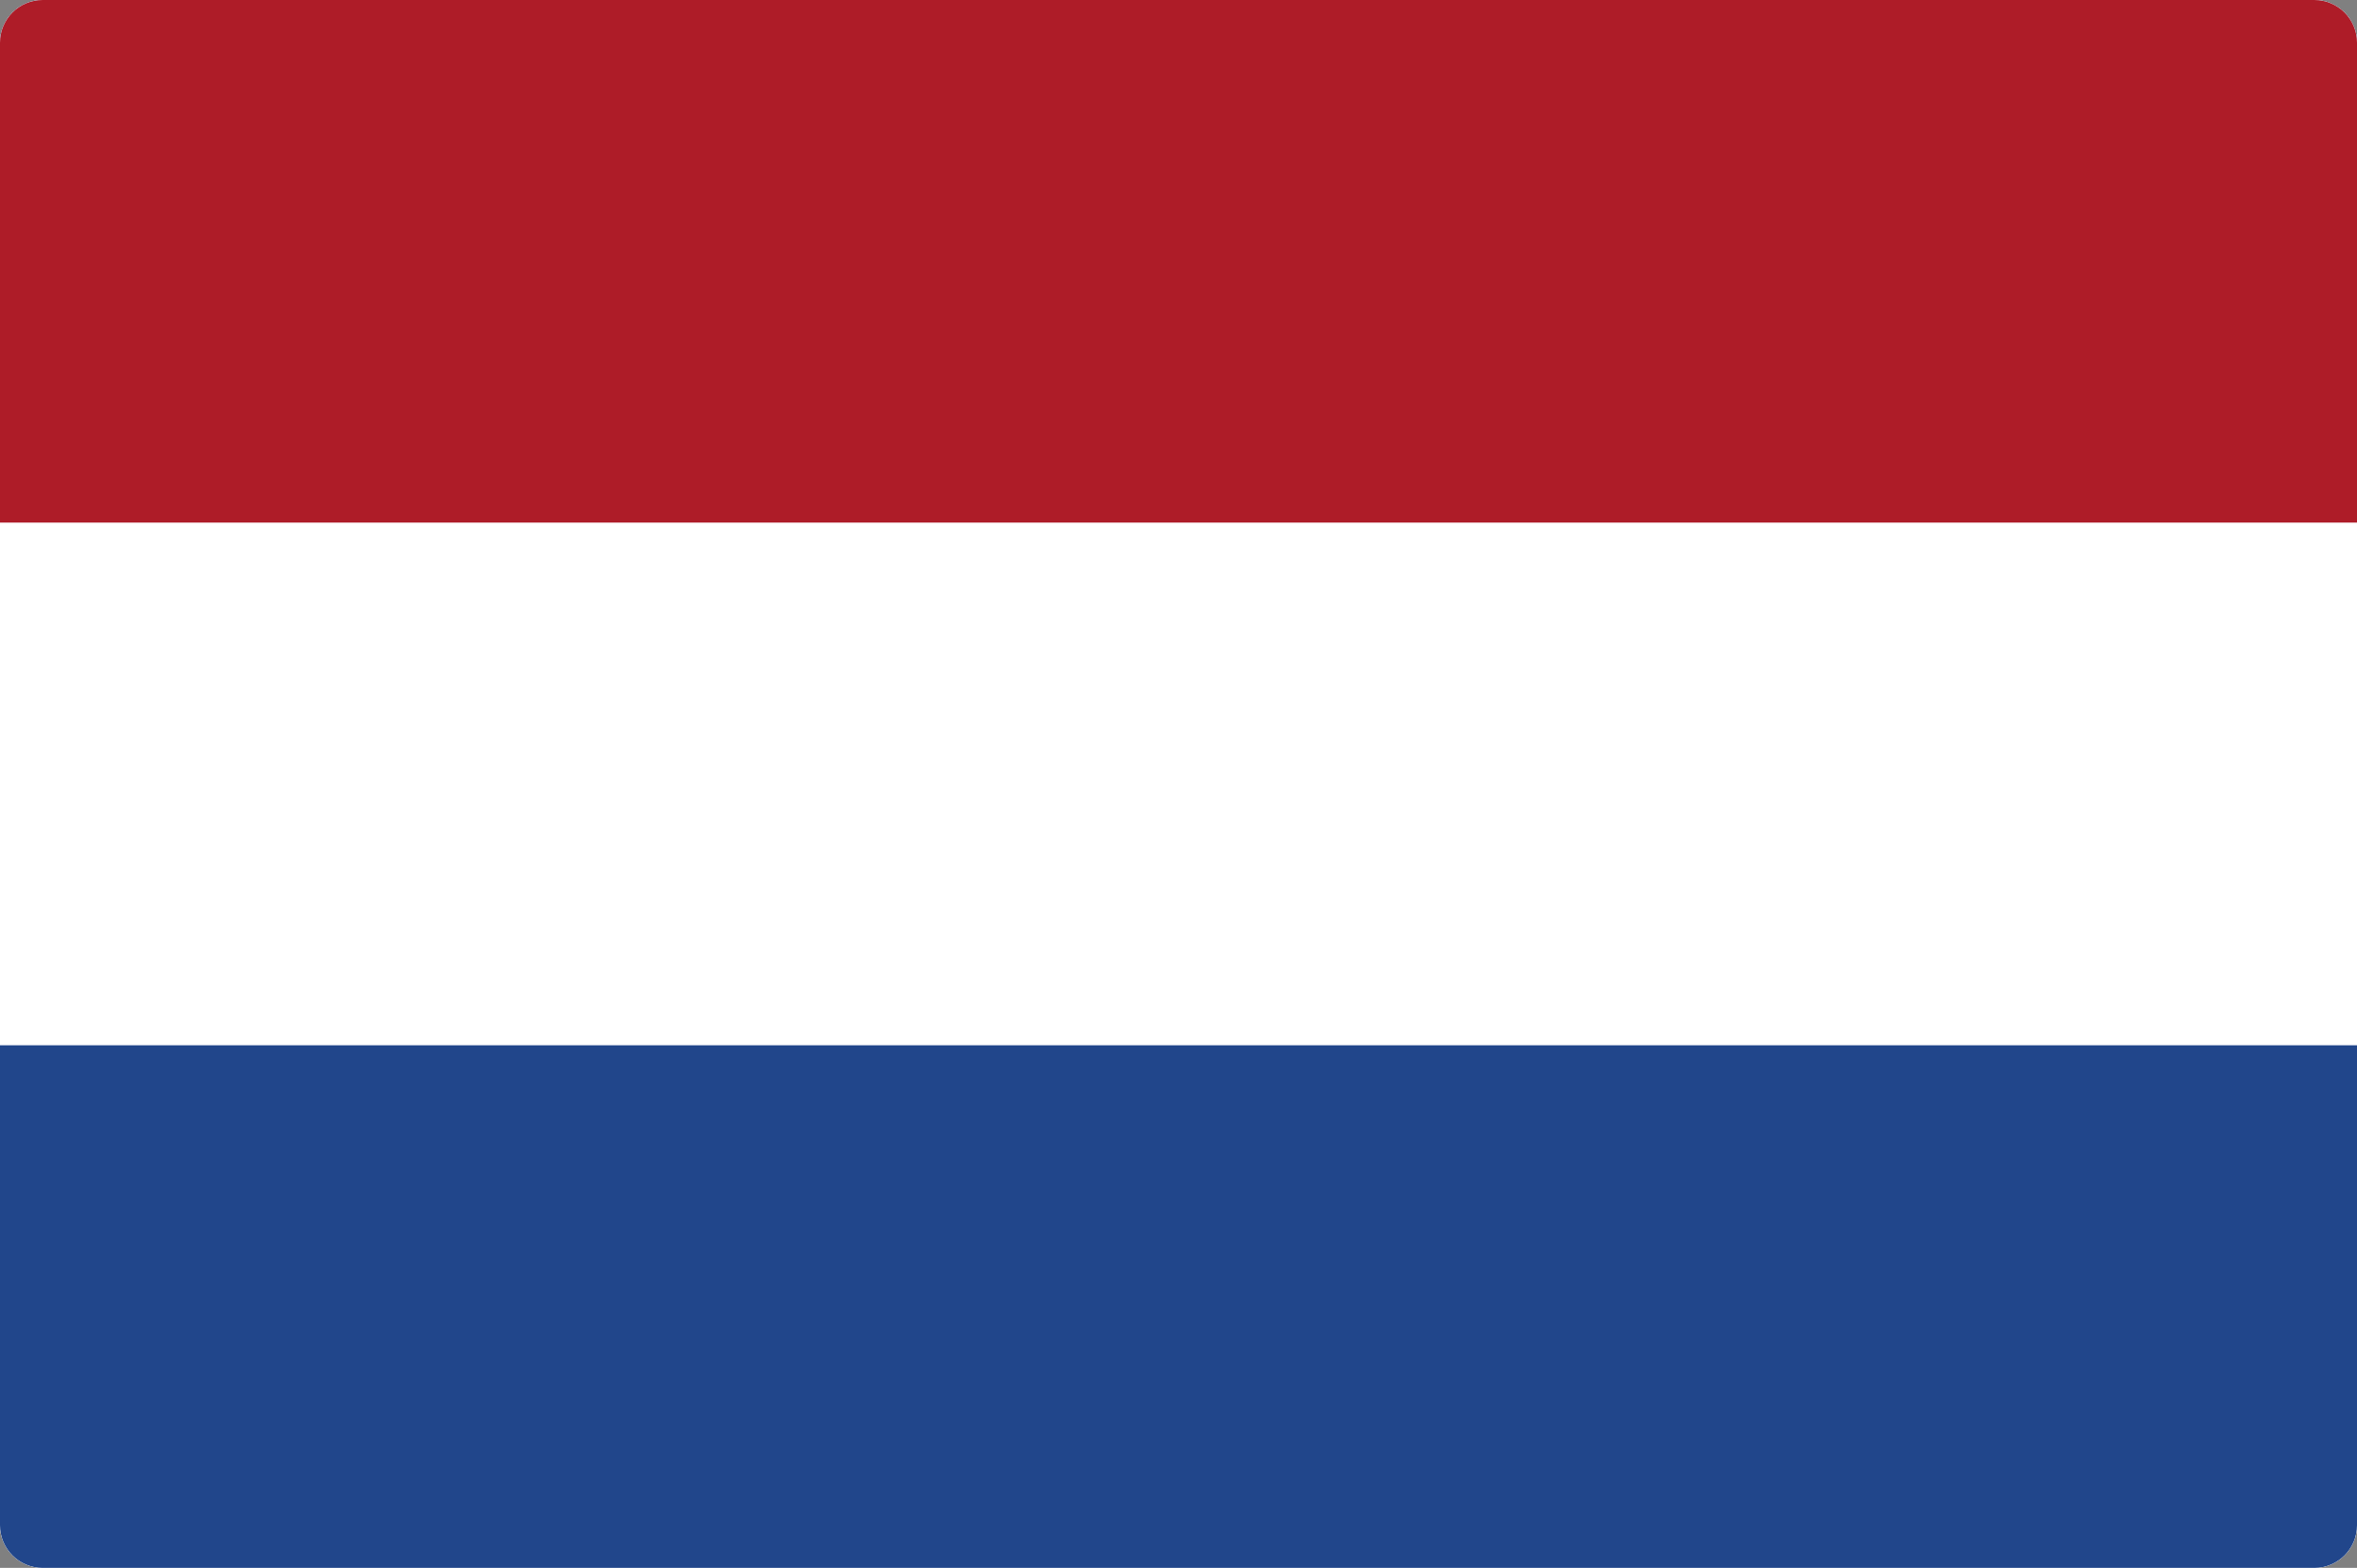<svg width="221" height="147" viewBox="0 0 221 147" fill="none" xmlns="http://www.w3.org/2000/svg">
<rect x="0" y="0" width="221" height="147" fill="#808080" stroke="none"/>
<g clip-path="url(#clip0_8399_1411)">
<path d="M0 4C0 1.791 1.791 0 4 0H217C219.209 0 221 1.791 221 4V143C221 145.209 219.209 147 217 147H4C1.791 147 0 145.209 0 143V4Z" fill="white"/>
<g clip-path="url(#clip1_8399_1411)">
<rect width="221" height="147" fill="white"/>
<path d="M221 0H0V147H221V0Z" fill="#21468B"/>
<path d="M221 0H0V98H221V0Z" fill="white"/>
<path d="M221 0H0V49H221V0Z" fill="#AE1C28"/>
</g>
</g>
<defs>
<clipPath id="clip0_8399_1411">
<path d="M0 4C0 1.791 1.791 0 4 0H217C219.209 0 221 1.791 221 4V143C221 145.209 219.209 147 217 147H4C1.791 147 0 145.209 0 143V4Z" fill="white"/>
</clipPath>
<clipPath id="clip1_8399_1411">
<rect width="221" height="147" fill="white"/>
</clipPath>
</defs>
</svg>
